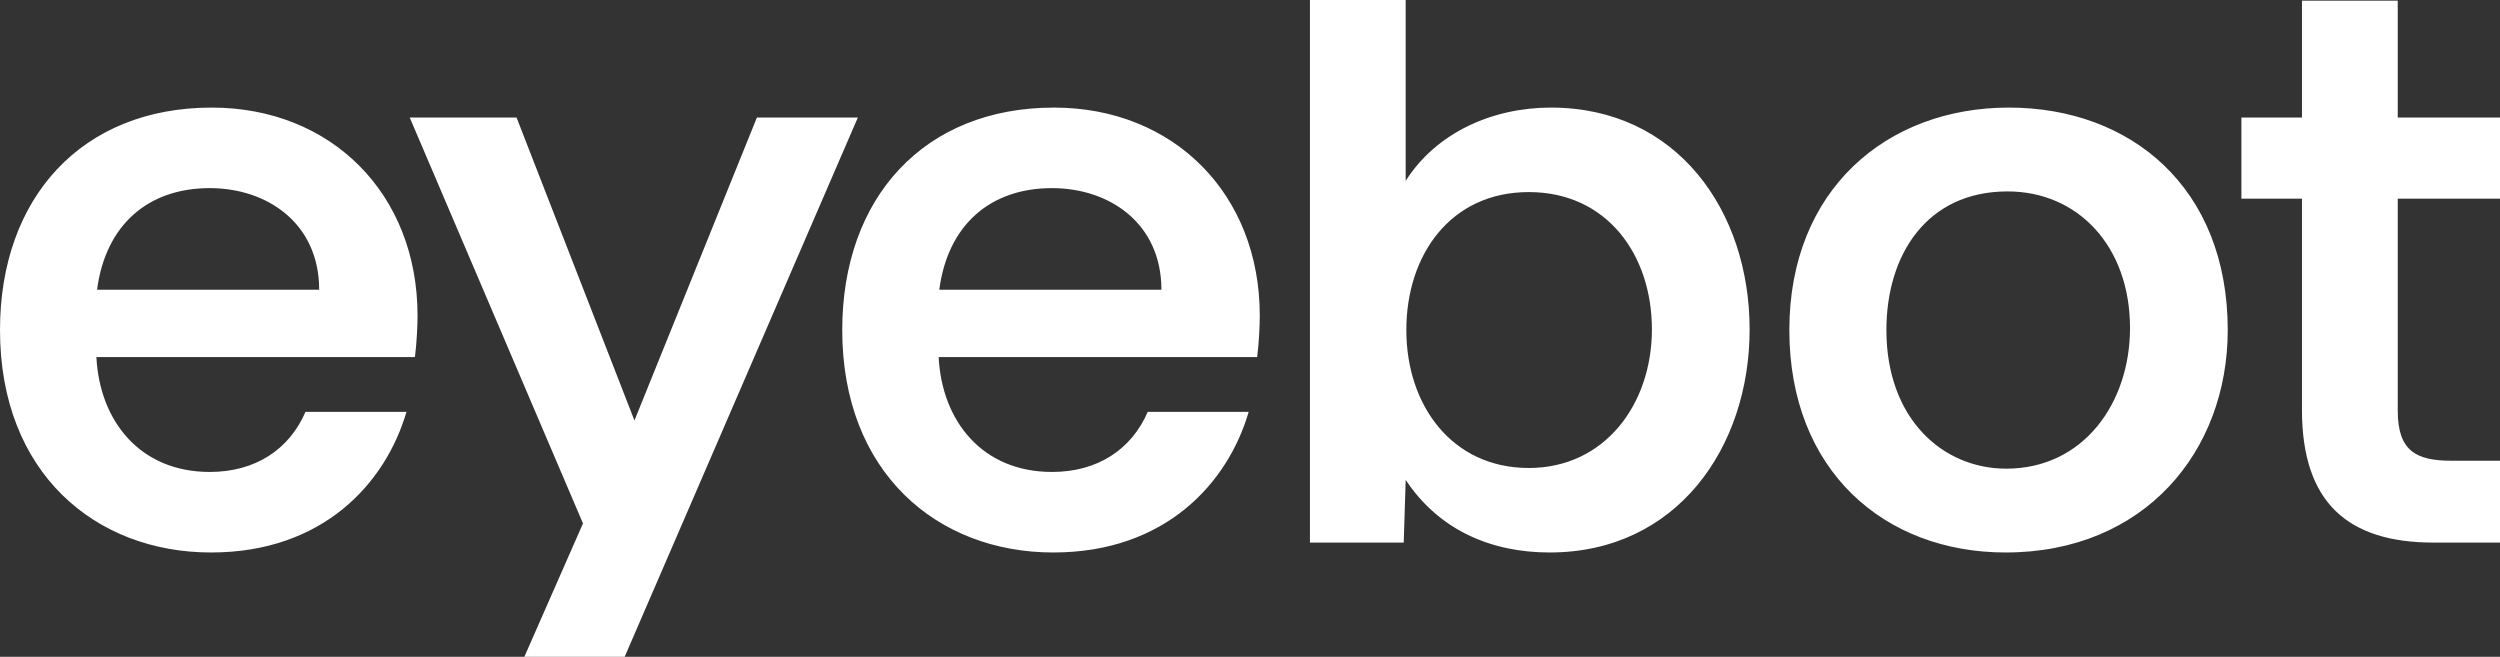 <svg width="118" height="31" viewBox="0 0 118 31" fill="none" xmlns="http://www.w3.org/2000/svg"><rect x="0" y="0" width="118" height="31" fill="#333333" stroke="none"/><path d="M44.334 13.677H54.819C54.819 10.531 52.359 8.879 49.654 8.879C46.733 8.879 44.734 10.624 44.334 13.677ZM49.715 26.077C44.242 26.077 39.754 22.308 39.754 15.578C39.754 9.316 43.627 5.078 49.746 5.078C55.403 5.078 59.461 9.16 59.461 14.893C59.461 15.329 59.43 16.108 59.338 16.855H44.304C44.458 19.877 46.364 22.276 49.654 22.276C51.806 22.276 53.404 21.217 54.173 19.441H58.938C57.955 22.806 55.003 26.077 49.715 26.077ZM4.581 13.677H15.065C15.065 10.531 12.605 8.879 9.9 8.879C6.979 8.879 4.981 10.624 4.581 13.677ZM9.961 26.077C4.489 26.077 0 22.308 0 15.578C0 9.316 3.874 5.078 9.992 5.078C15.649 5.078 19.708 9.16 19.708 14.893C19.708 15.329 19.677 16.108 19.585 16.855H4.55C4.704 19.877 6.61 22.276 9.9 22.276C12.052 22.276 13.651 21.217 14.419 19.441H19.185C18.201 22.806 15.25 26.077 9.961 26.077ZM24.75 31L27.517 24.706L19.339 5.546H24.381L29.946 19.846L35.726 5.546H40.491L29.485 31H24.75ZM72.159 22.089C75.756 22.089 77.97 19.067 77.97 15.547C77.97 12.026 75.848 9.066 72.159 9.066C68.469 9.066 66.379 12.026 66.379 15.578C66.379 19.13 68.531 22.089 72.159 22.089ZM73.143 26.077C70.376 26.077 67.916 25.018 66.348 22.65L66.256 25.61H61.829V0H66.348V8.537C67.793 6.262 70.437 5.078 73.204 5.078C79.169 5.078 82.582 9.97 82.582 15.547C82.582 21.124 79.138 26.077 73.143 26.077ZM94.695 22.121C98.354 22.121 100.537 19.005 100.537 15.484C100.537 11.621 98.077 9.035 94.757 9.035C90.944 9.035 89.038 12.026 89.038 15.578C89.038 19.753 91.682 22.121 94.695 22.121ZM94.664 26.077C88.946 26.077 84.457 22.214 84.457 15.578C84.457 8.942 89.069 5.078 94.818 5.078C100.567 5.078 105.149 8.848 105.149 15.578C105.149 21.311 101.213 26.077 94.664 26.077ZM114.864 25.61C110.806 25.61 108.653 23.709 108.653 19.348V9.378H105.794V5.546H108.653V0.031H113.173V5.546H118V9.378H113.173V19.379C113.173 21.311 114.065 21.747 115.725 21.747H118V25.61H114.864Z" fill="#fff"></path></svg>